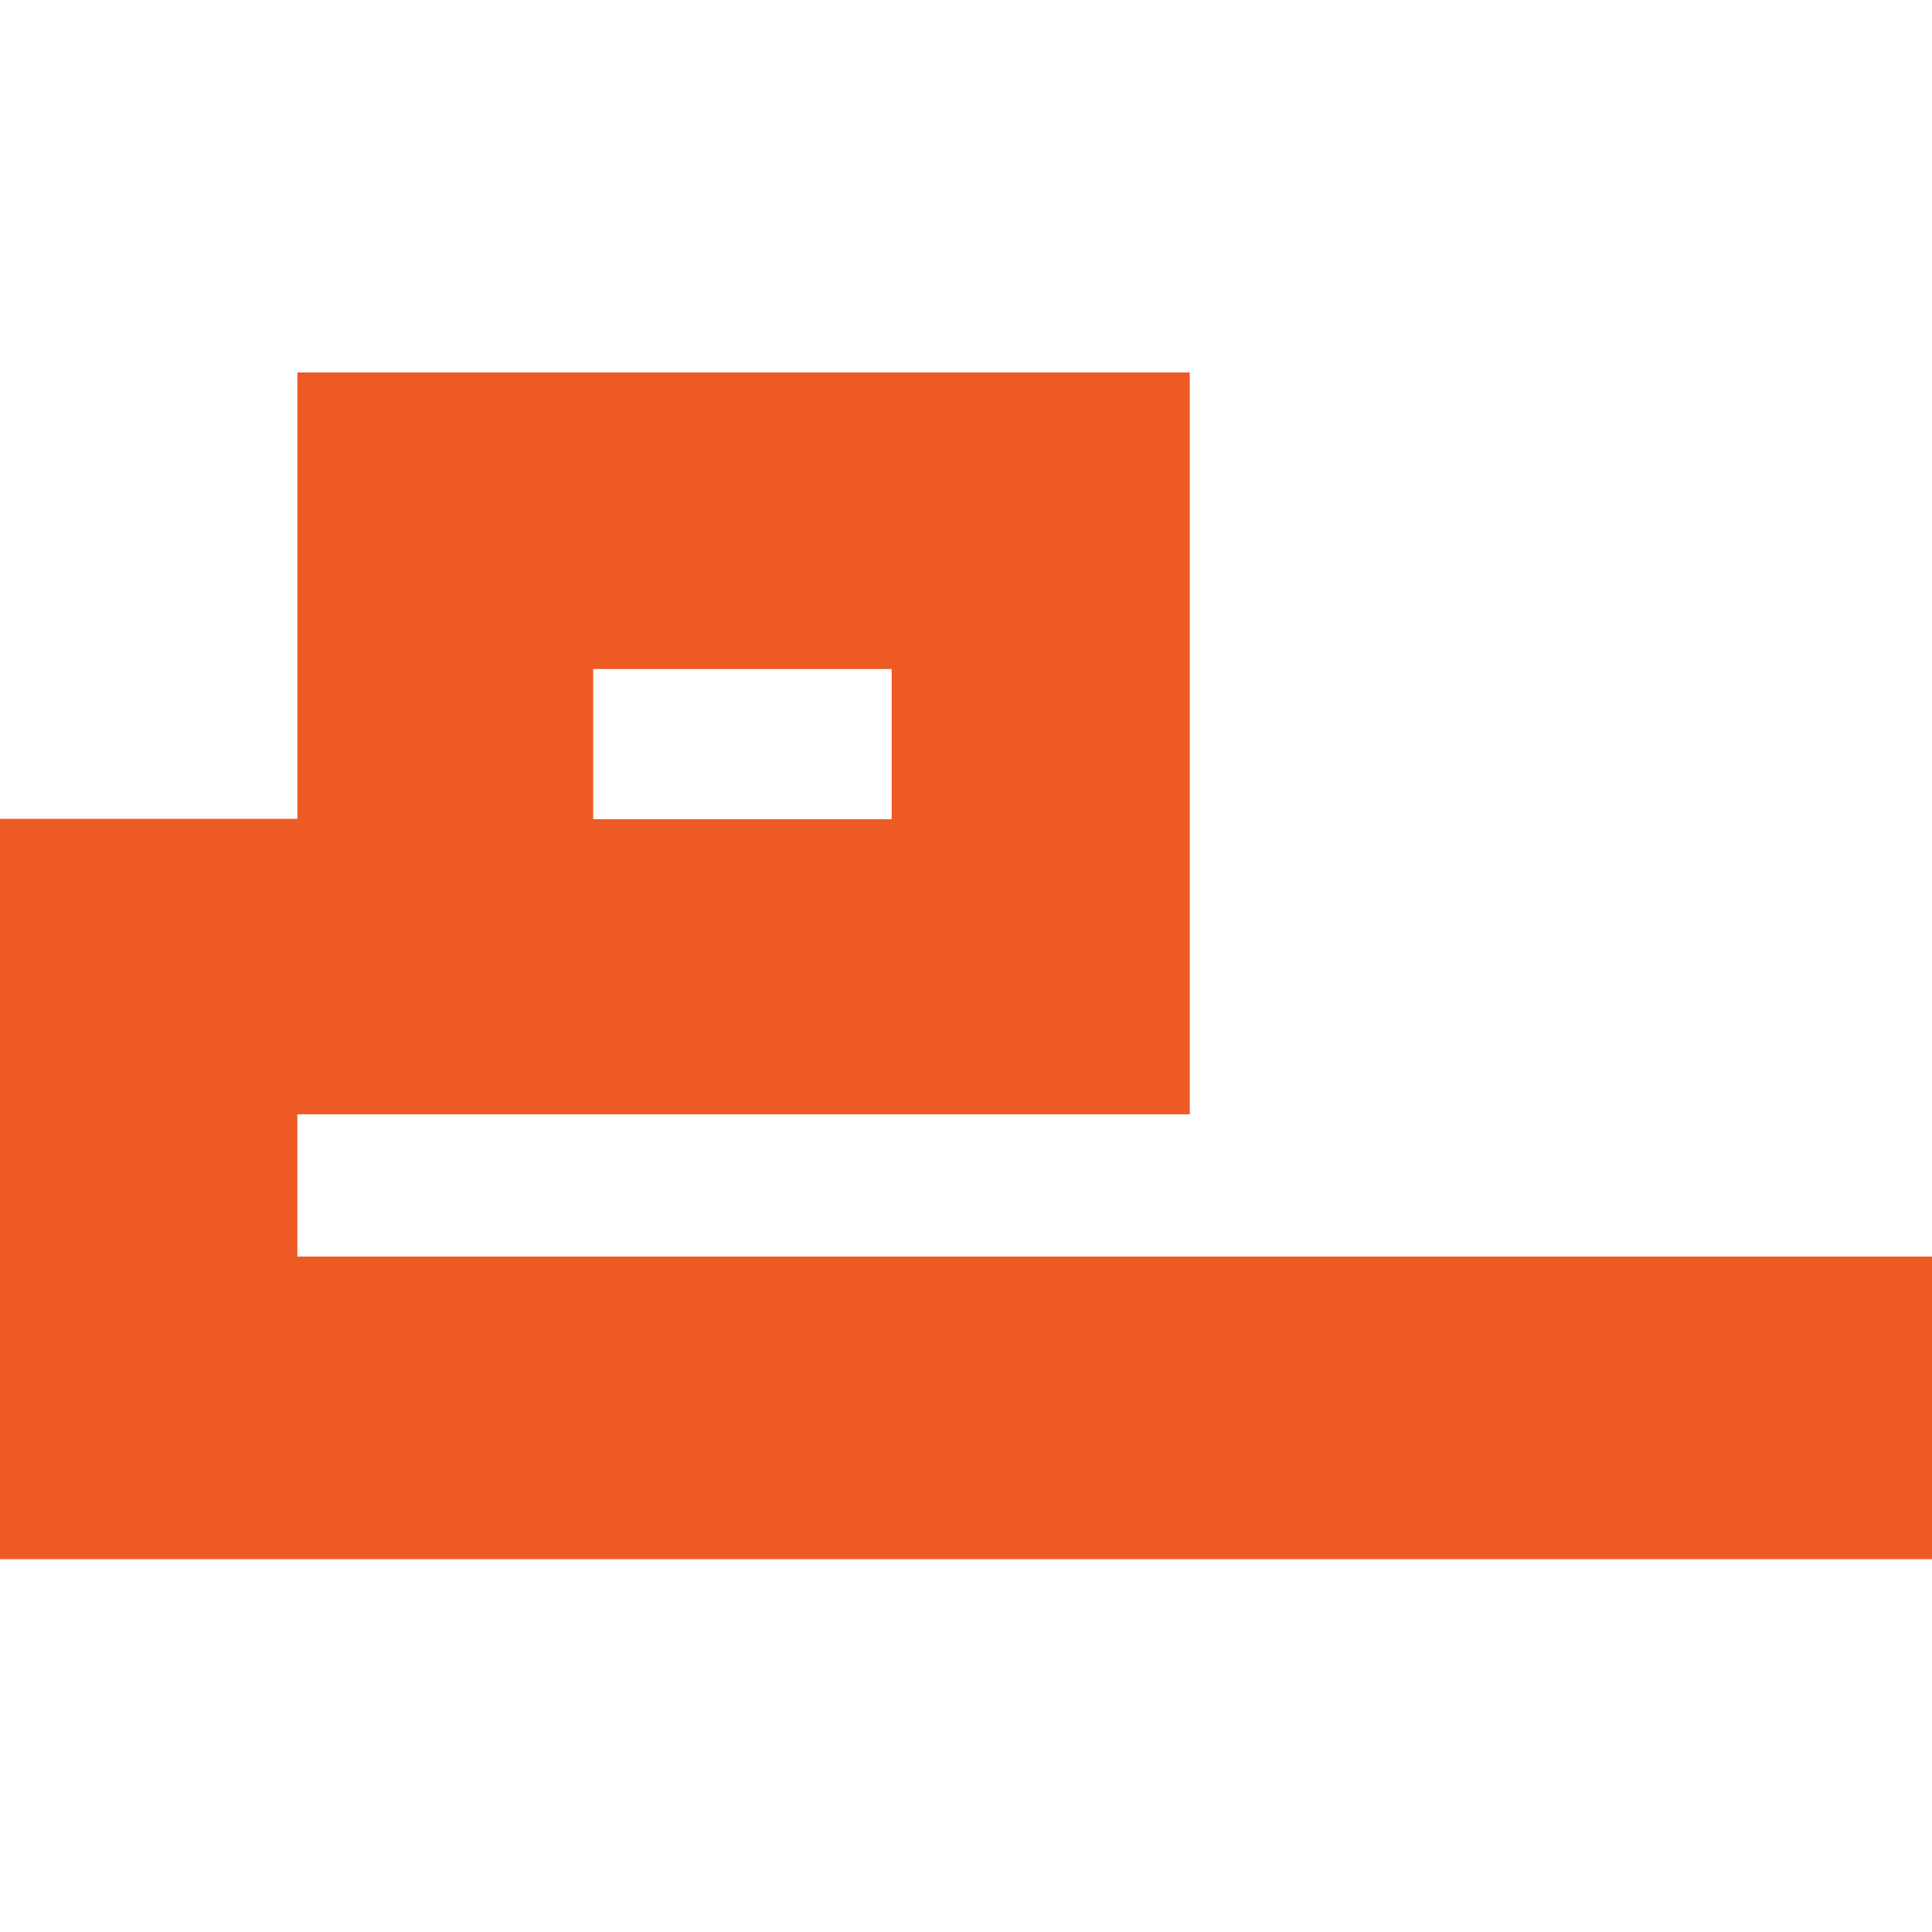 <svg xmlns="http://www.w3.org/2000/svg" id="Laag_1" viewBox="0 0 512 512"><path d="M78.8,295.3h236.5V98.7H78.8v118.3H0v196.2h512v-80.2H78.8v-37.7ZM157.2,177.3h79.1v39.8h-79.1v-39.8Z" style="fill: #ee5a24;"></path></svg>